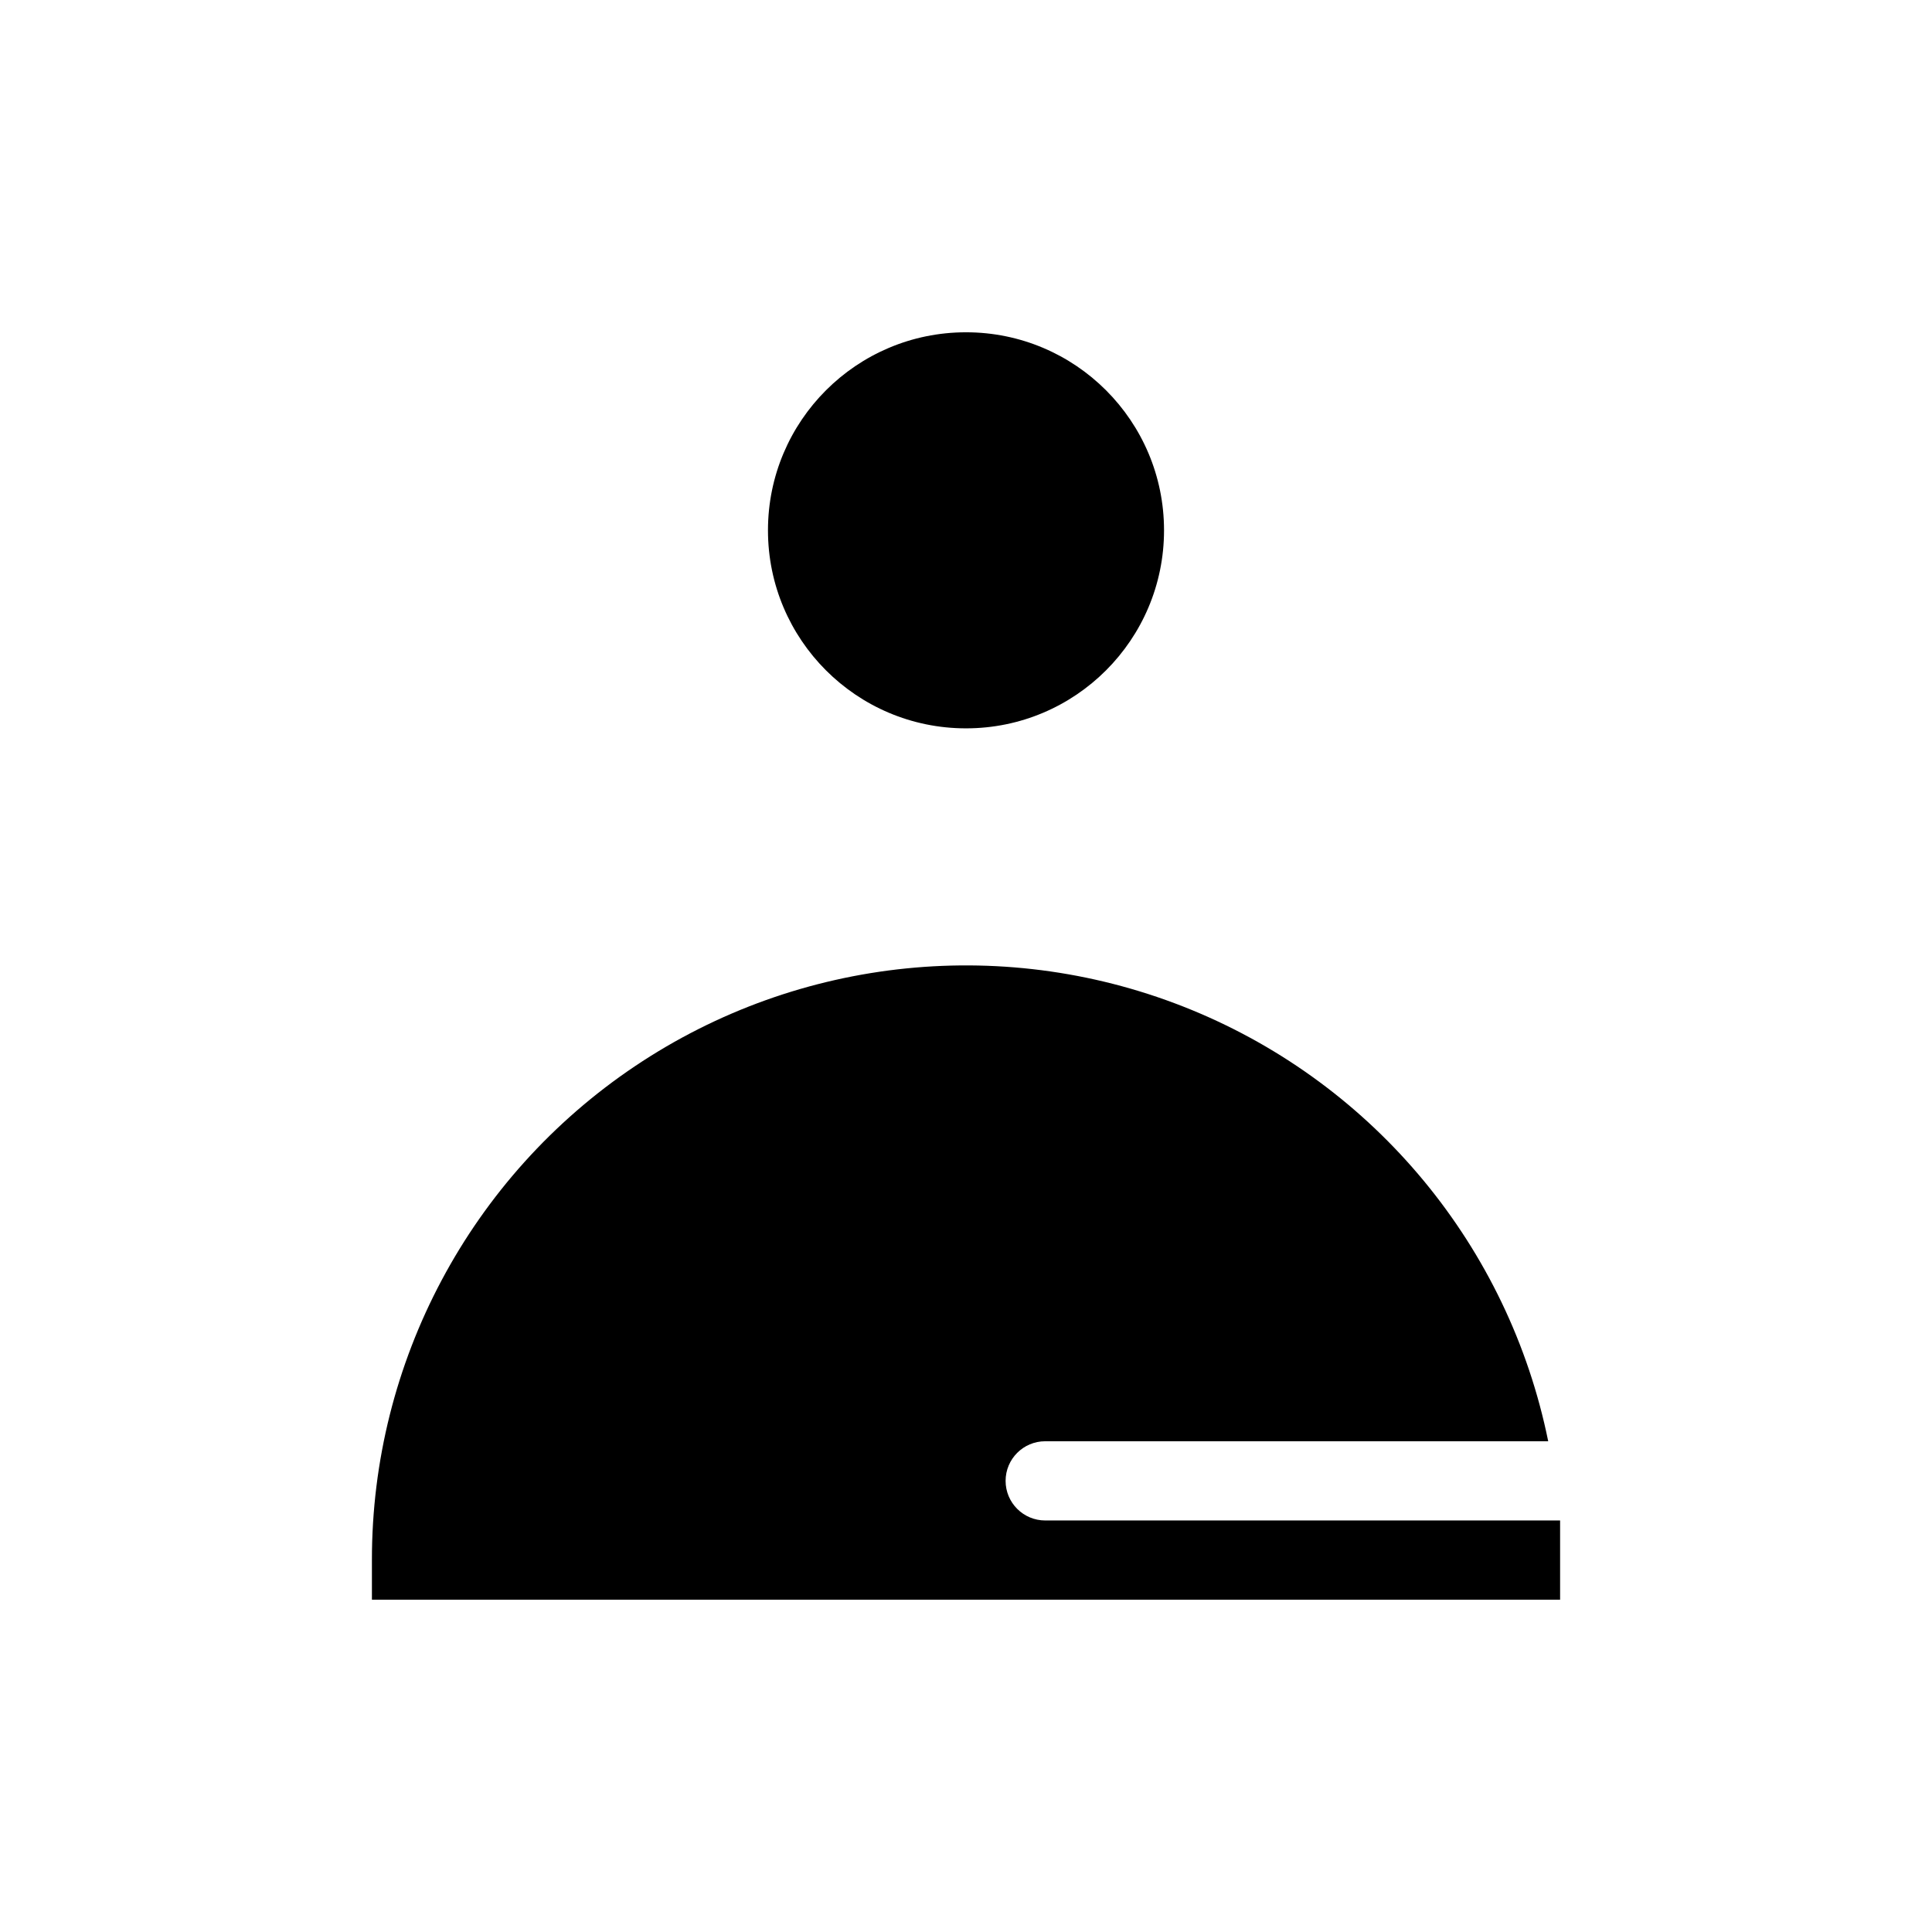 <?xml version="1.0" encoding="UTF-8"?>
<!-- Uploaded to: SVG Repo, www.svgrepo.com, Generator: SVG Repo Mixer Tools -->
<svg fill="#000000" width="800px" height="800px" version="1.1" viewBox="144 144 512 512" xmlns="http://www.w3.org/2000/svg">
 <g>
  <path d="m452.48 284.54c0 28.984-23.496 52.48-52.48 52.48s-52.48-23.496-52.48-52.48 23.496-52.48 52.48-52.48 52.48 23.496 52.48 52.48"/>
  <path d="m557.44 546.94h-136.45c-5.797 0-10.496-4.699-10.496-10.496 0-5.797 4.699-10.496 10.496-10.496h133.3c-10.453-51.477-45.887-94.348-94.477-114.3s-103.93-14.367-147.54 14.902c-43.617 29.273-69.766 78.363-69.711 130.89v10.496h314.88v-10.496-10.496z"/>
 </g>
</svg>